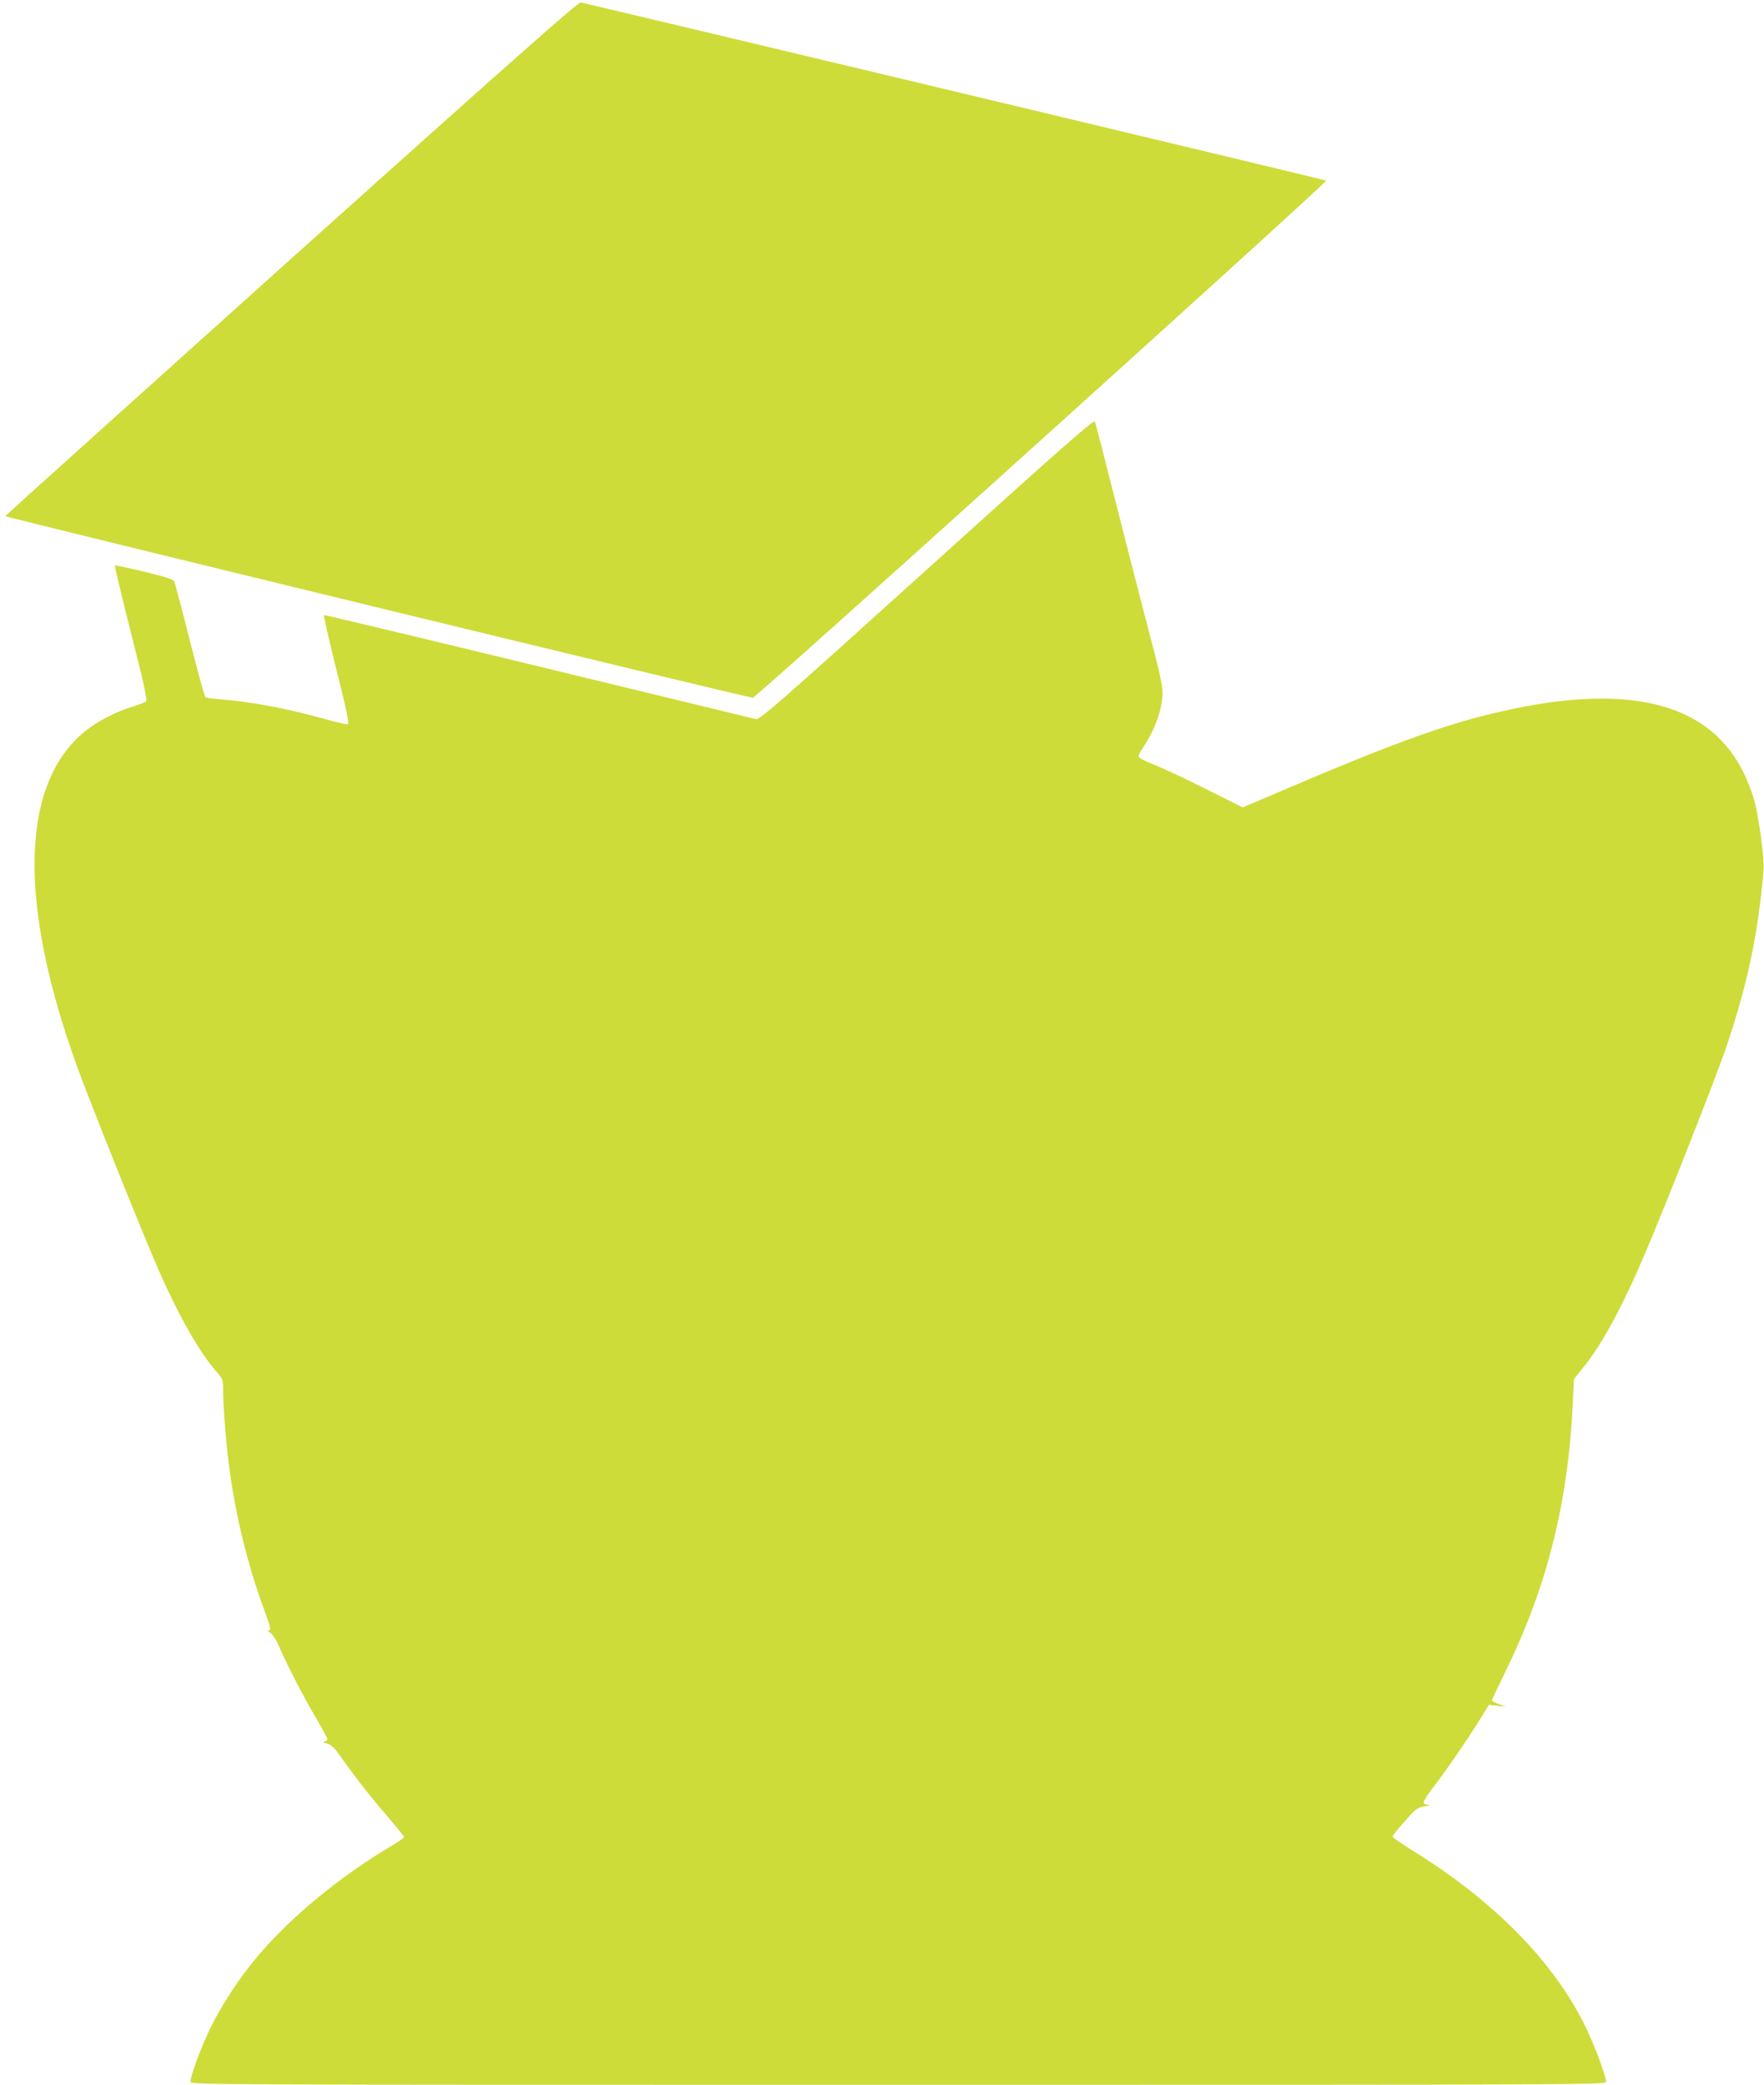 <?xml version="1.0" standalone="no"?>
<!DOCTYPE svg PUBLIC "-//W3C//DTD SVG 20010904//EN"
 "http://www.w3.org/TR/2001/REC-SVG-20010904/DTD/svg10.dtd">
<svg version="1.0" xmlns="http://www.w3.org/2000/svg"
 width="1083pt" height="1280pt" viewBox="0 0 1083 1280"
 preserveAspectRatio="xMidYMid meet">
<g transform="translate(0,1280) scale(0.1,-0.1)"
fill="#cddc39" stroke="none">
<path d="M1790 11214 c-965 -867 -1756 -1579 -1758 -1583 -2 -6 4553 -1114
4590 -1115 19 -1 3530 3166 3520 3175 -5 5 -4410 1057 -4577 1094 -15 3 -433
-367 -1775 -1571z"/>
<path d="M5691 9304 c-921 -832 -1027 -924 -1050 -919 -14 3 -615 149 -1336
324 -720 175 -1313 316 -1316 315 -4 -2 31 -153 76 -335 61 -241 80 -332 71
-335 -7 -3 -70 11 -139 31 -226 63 -450 106 -639 121 -47 4 -91 9 -96 13 -6 3
-49 161 -97 351 -48 190 -91 352 -96 362 -6 11 -61 29 -184 58 -97 23 -178 41
-180 38 -2 -2 42 -188 99 -413 79 -310 101 -413 93 -421 -7 -6 -46 -21 -87
-34 -96 -28 -210 -88 -286 -148 -397 -320 -416 -1051 -52 -2057 75 -209 414
-1055 503 -1255 126 -287 250 -503 354 -622 39 -44 41 -50 41 -110 0 -110 19
-347 41 -503 38 -279 108 -565 203 -827 50 -137 52 -148 34 -148 -7 -1 -2 -7
10 -14 15 -8 37 -42 56 -87 54 -122 144 -296 222 -430 41 -69 74 -131 74 -137
0 -6 -8 -13 -18 -15 -11 -3 -7 -7 16 -12 24 -6 43 -23 79 -74 93 -132 192
-258 292 -373 55 -65 101 -121 101 -126 0 -6 -33 -29 -73 -53 -319 -188 -630
-445 -834 -690 -104 -124 -217 -296 -283 -434 -58 -119 -120 -288 -120 -326 0
-19 49 -19 4345 -19 4265 0 4345 0 4345 19 0 35 -71 225 -125 336 -196 401
-560 772 -1062 1083 -68 42 -123 80 -123 85 0 9 19 33 106 130 36 40 51 50 91
57 30 5 38 8 21 9 -18 1 -28 7 -28 16 0 9 35 62 79 118 75 98 204 287 284 418
l38 62 52 -6 52 -5 -42 15 c-24 8 -43 18 -43 23 0 5 36 82 80 172 257 522 387
1039 416 1652 l7 149 61 76 c112 138 237 369 376 696 119 277 438 1088 496
1260 132 387 197 695 231 1090 6 71 -28 327 -58 436 -11 40 -40 115 -64 164
-202 416 -671 547 -1410 394 -376 -78 -697 -192 -1468 -522 l-197 -84 -223
111 c-122 62 -266 129 -319 150 -62 24 -98 44 -98 53 0 8 14 34 31 59 53 77
98 185 110 264 14 90 12 103 -91 495 -39 149 -125 484 -191 745 -66 261 -123
483 -127 492 -6 14 -210 -166 -1031 -908z"/>
</g>
</svg>
